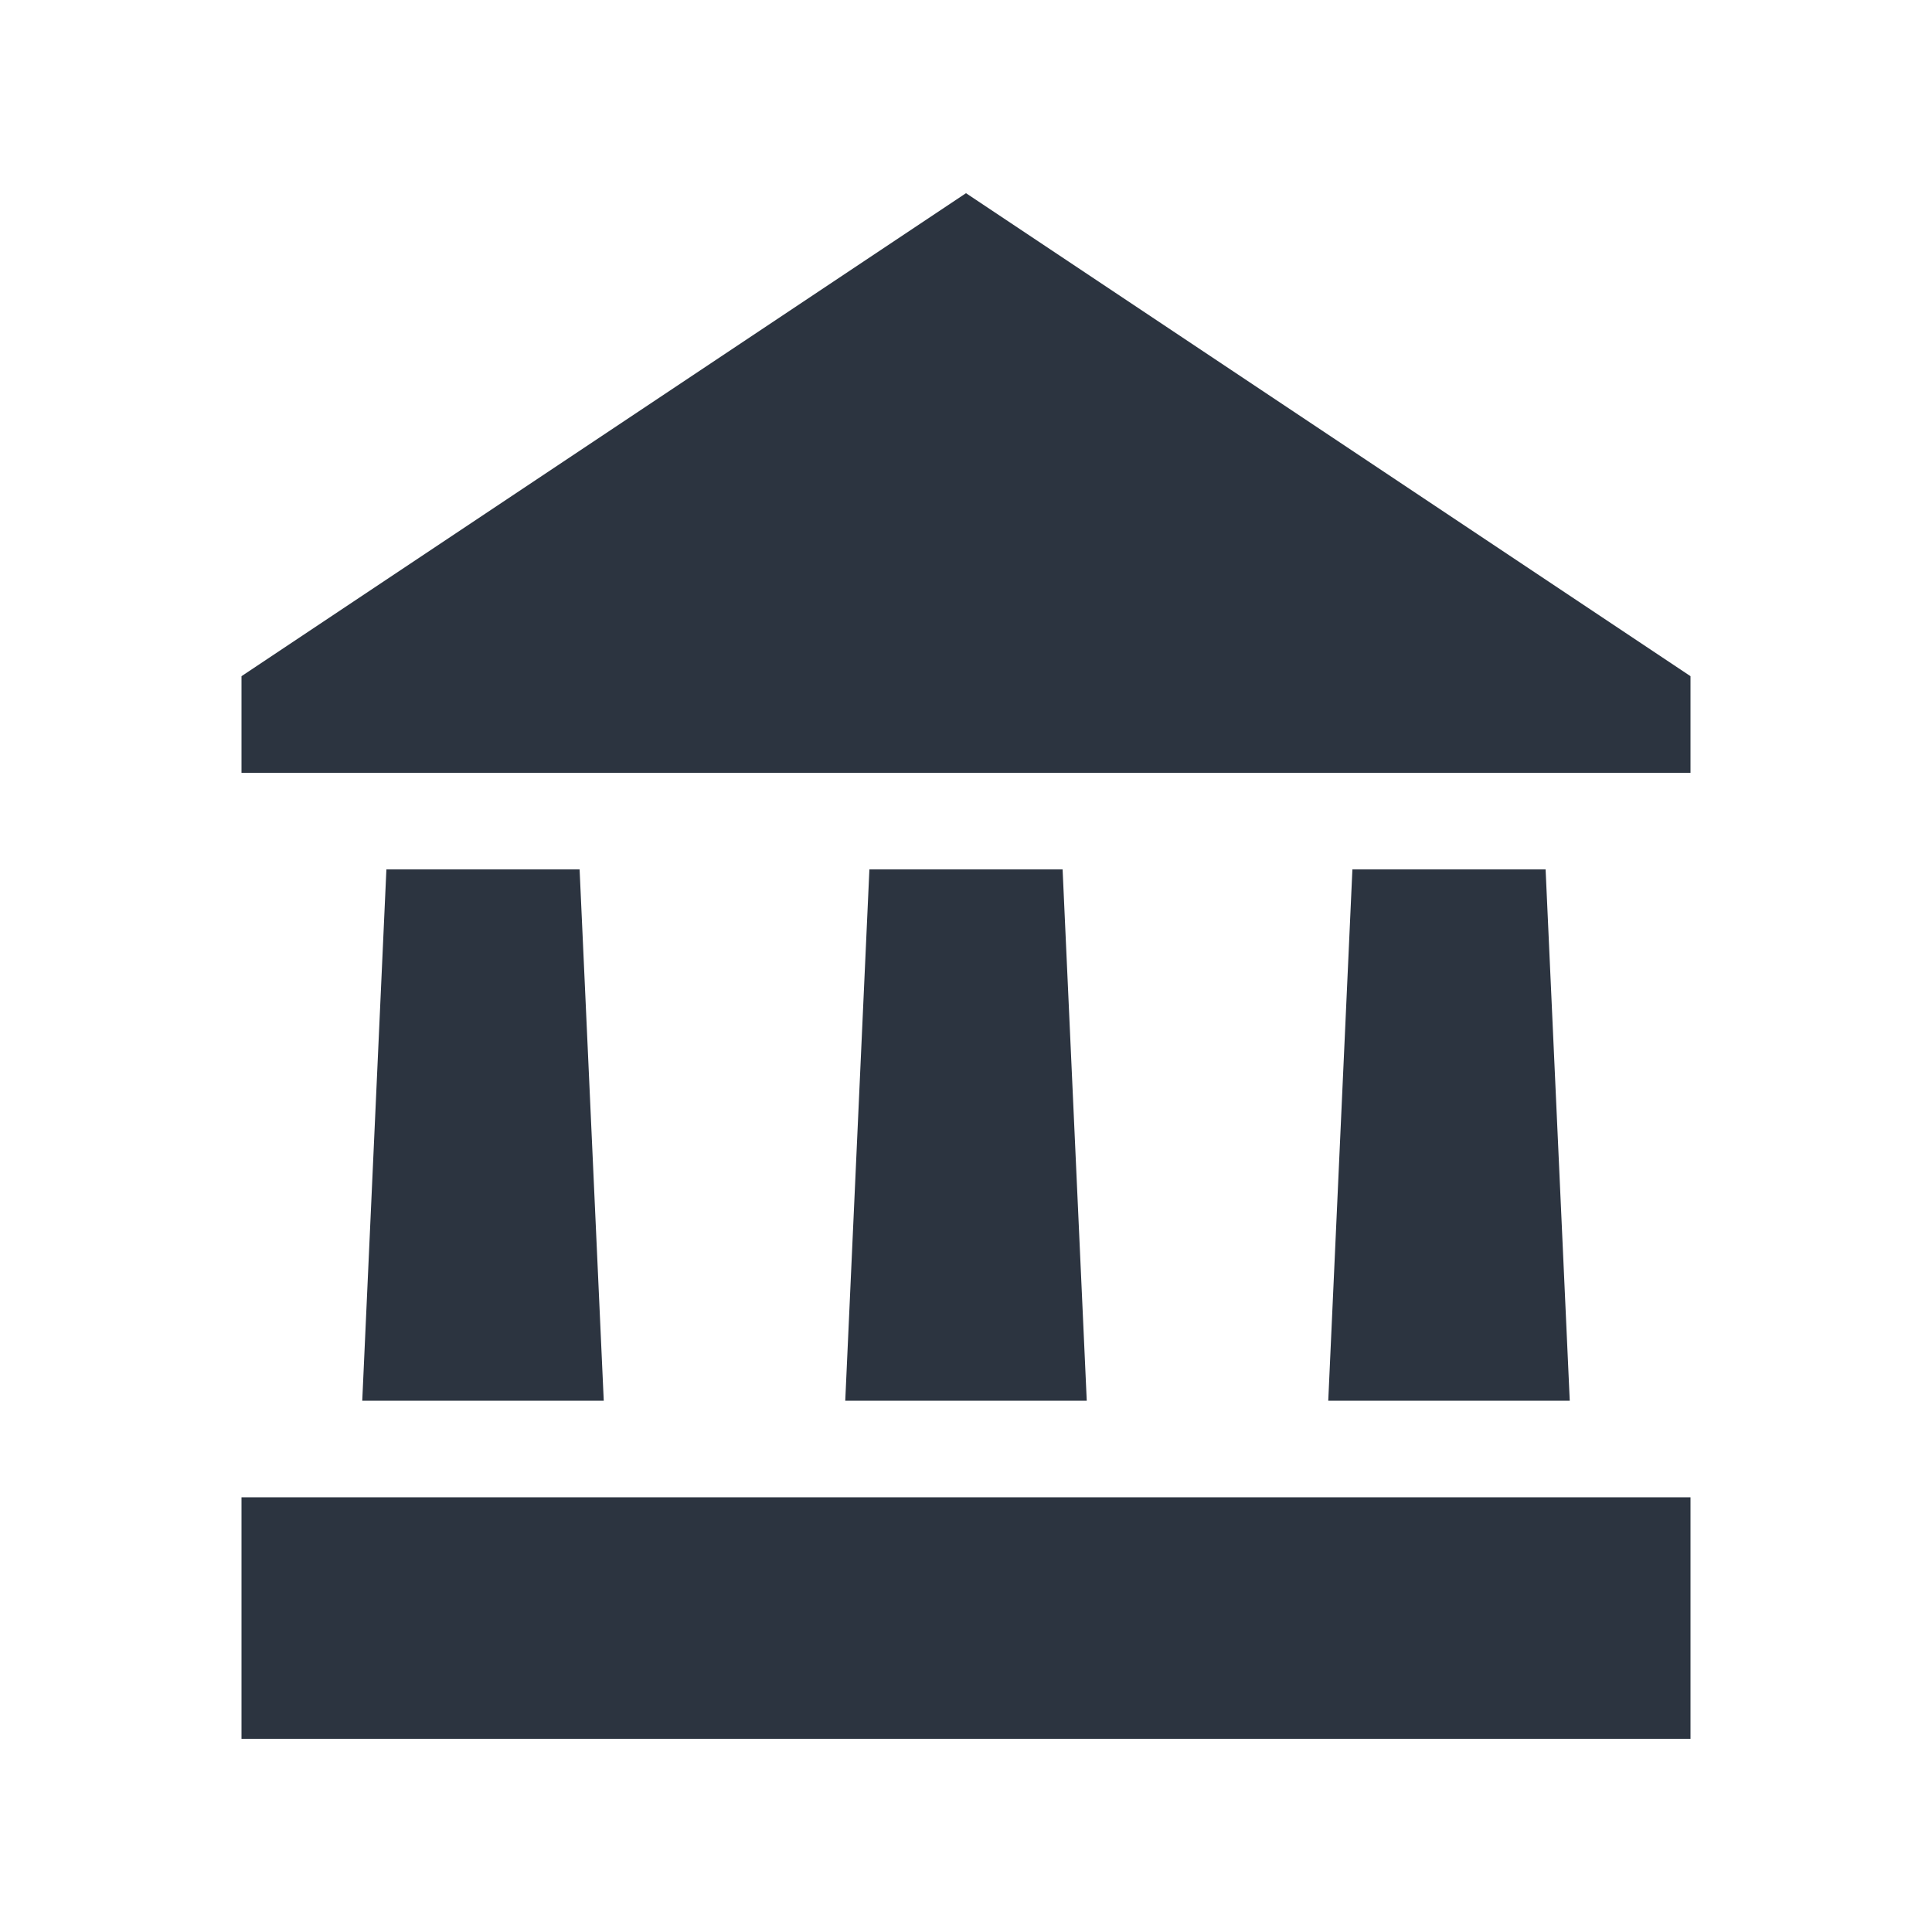 <svg width="40" height="40" viewBox="0 0 40 40" fill="none" xmlns="http://www.w3.org/2000/svg">
<rect width="40" height="40" fill="white"/>
<path d="M5 16V14L20 4L35 14V16H5Z" fill="#2C3440"/>
<path d="M12 18H8L7.5 29H12.5L12 18Z" fill="#2C3440"/>
<path d="M35 31H5V36H35V31Z" fill="#2C3440"/>
<path d="M22 18H18L17.5 29H22.5L22 18Z" fill="#2C3440"/>
<path d="M32 18H28L27.5 29H32.5L32 18Z" fill="#2C3440"/>
</svg>

